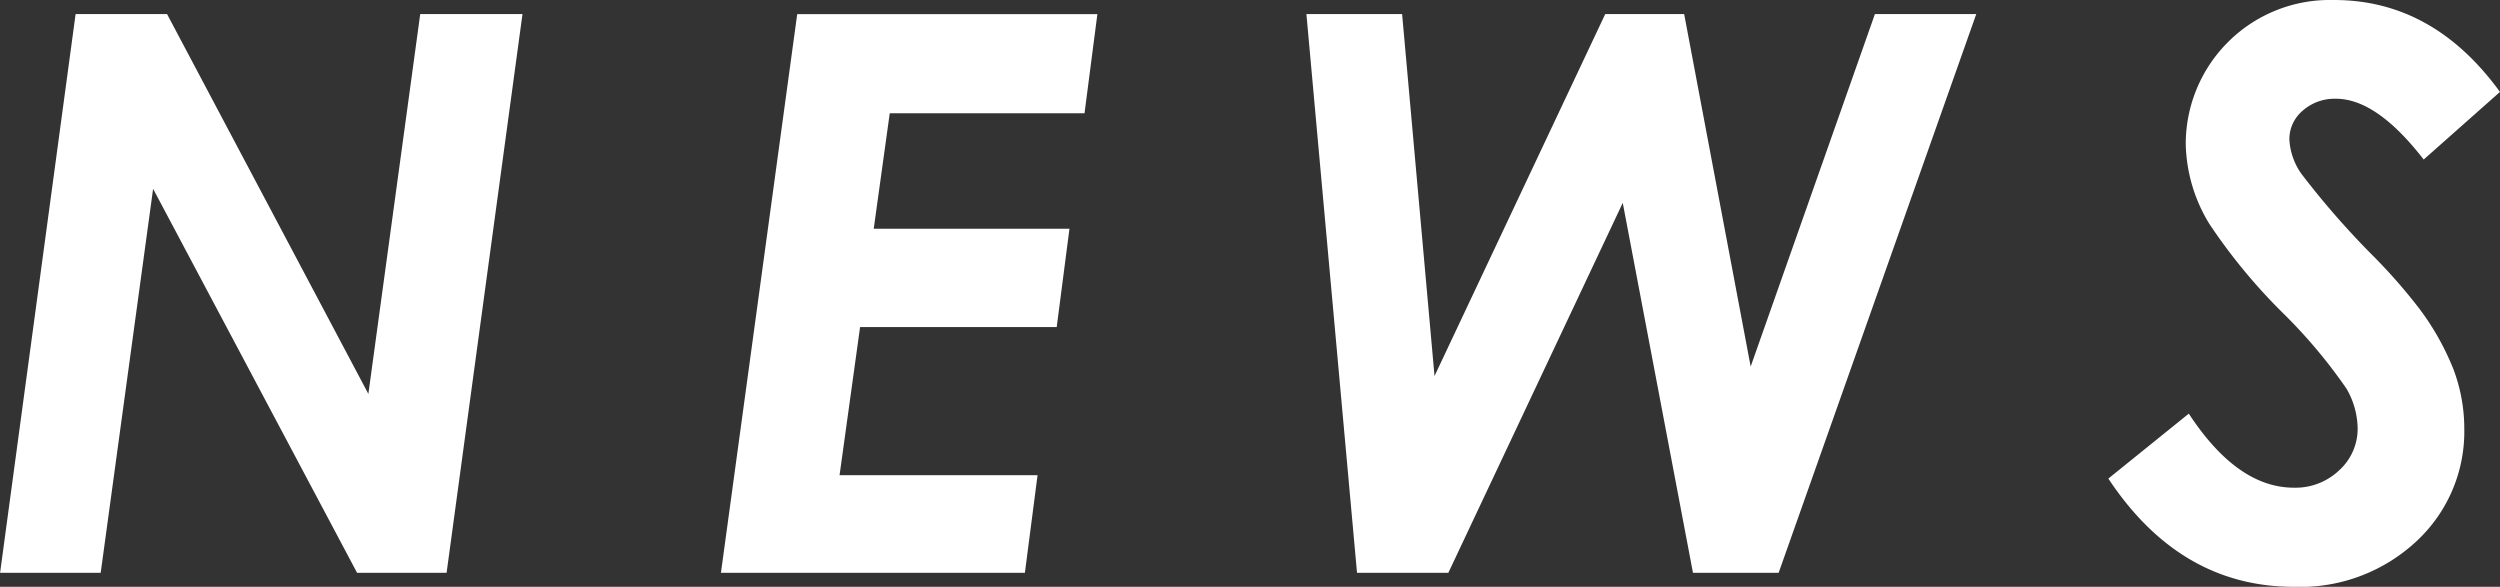 <svg xmlns="http://www.w3.org/2000/svg" width="462.814" height="108.626" viewBox="0 0 231.407 54.313">
  <rect x="0" y="0" width="231.407" height="54.313" fill="#333333" stroke="none"/>
  <defs>
    <style>
      .cls-1 {
        fill: #fff;
        fill-rule: evenodd;
      }
    </style>
  </defs>
  <path id="NEWS.svg" class="cls-1" d="M582.07,264.8h9.312l4.852-35.542L615.113,264.8H623.4l7.025-51.714h-9.466l-4.8,35.156-18.633-35.156h-8.466Zm66.724,0h28.135l1.172-9.035H659.774l1.9-13.711h18.2l1.18-9.1H662.937l1.482-10.688h18.029l1.19-9.175H655.854Zm58.877,0h8.454l16.143-34.242,6.5,34.242h7.93l18.291-51.714h-9.381l-11.5,32.625-6.155-32.625h-7.308l-15.8,33.5-3-33.5h-8.858Zm90.443-53.015a13.329,13.329,0,0,0-13.733,13.324,14.679,14.679,0,0,0,2.177,7.383,52.546,52.546,0,0,0,6.779,8.226,48.2,48.2,0,0,1,5.919,7.032,7.5,7.5,0,0,1,1.036,3.656,5.186,5.186,0,0,1-1.7,3.9,5.862,5.862,0,0,1-4.2,1.617q-5.233,0-9.729-6.855l-7.447,6.012q6.639,10.019,17.176,10.019a15.773,15.773,0,0,0,11.346-4.219,13.847,13.847,0,0,0,4.425-10.441,15.549,15.549,0,0,0-1-5.467,24.145,24.145,0,0,0-3.284-5.783,51.857,51.857,0,0,0-3.969-4.535,77.3,77.3,0,0,1-6.814-7.77,6.07,6.07,0,0,1-1.124-3.2,3.449,3.449,0,0,1,1.229-2.654,4.446,4.446,0,0,1,3.091-1.108q3.759,0,8.114,5.625l7.06-6.257q-6.183-8.508-15.35-8.508h0Z" transform="translate(-582.062 -211.781)"/>
</svg>
